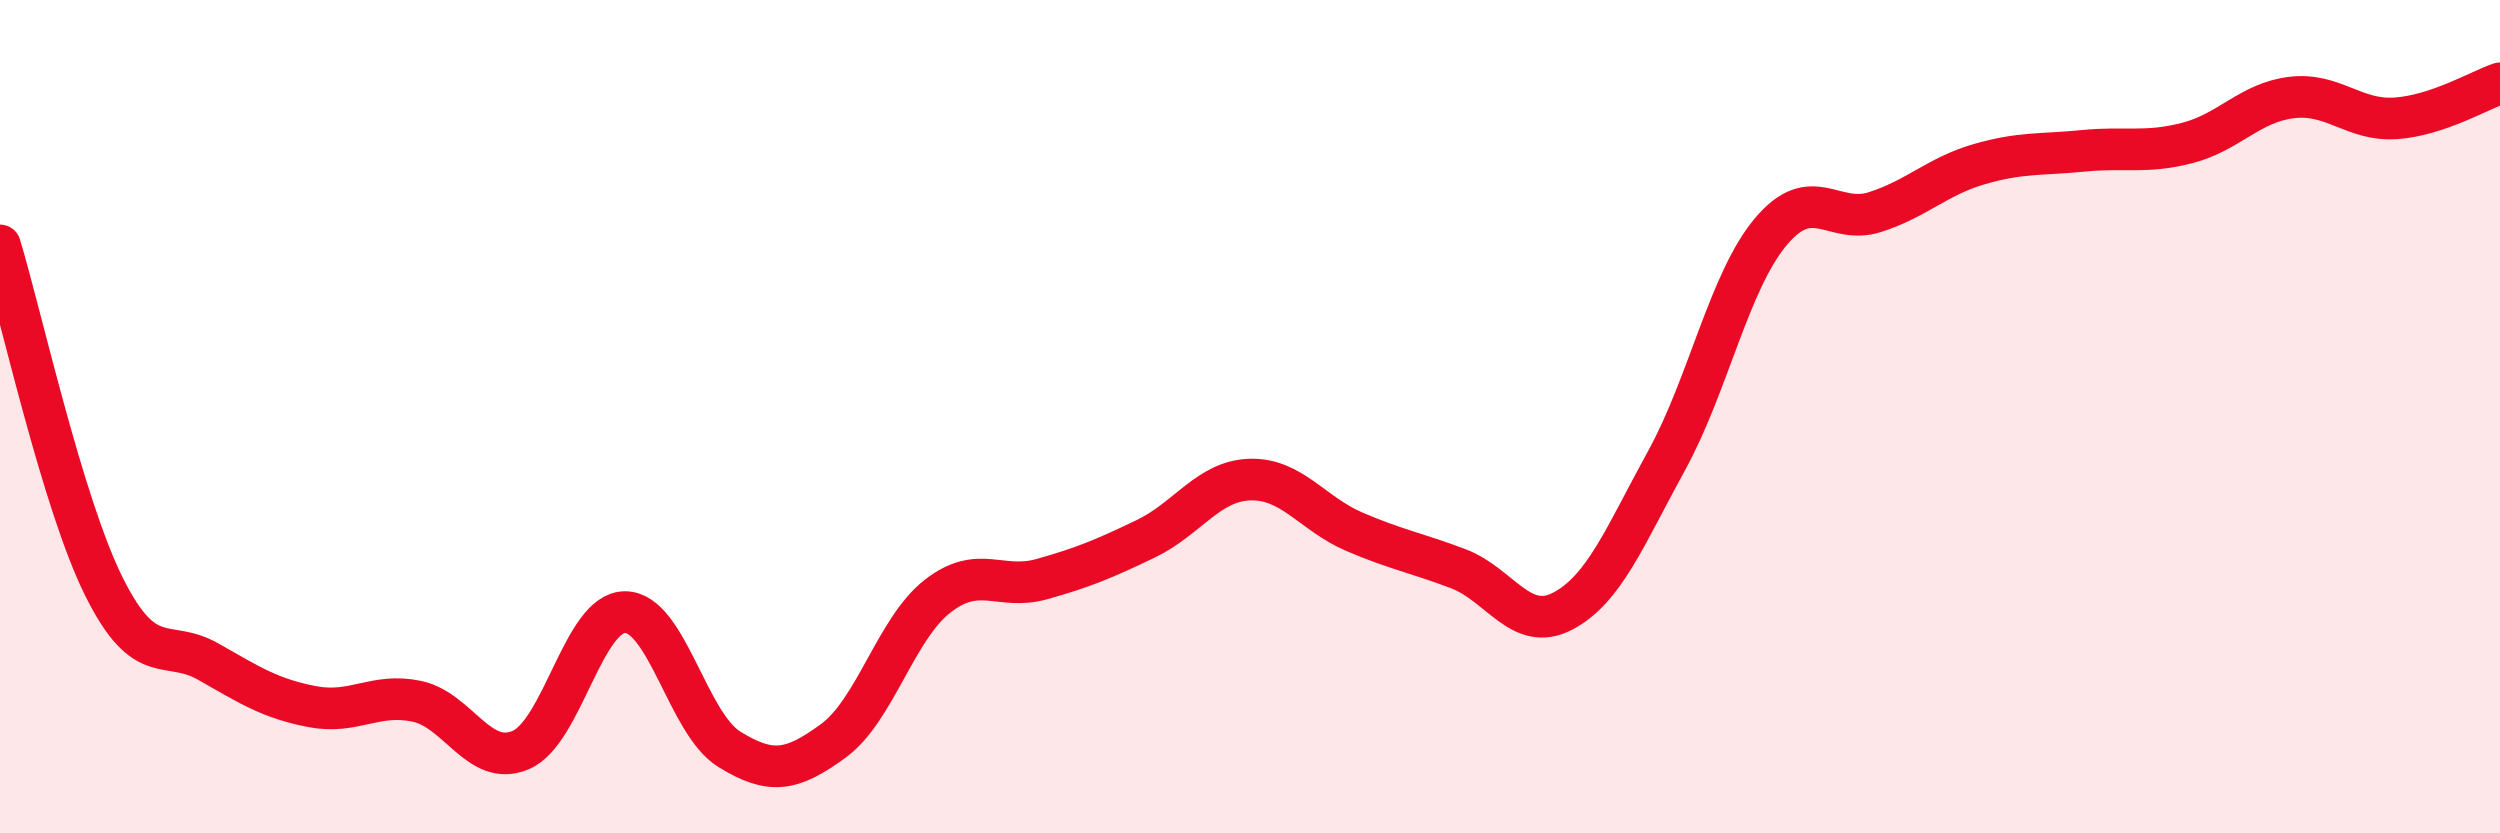 
    <svg width="60" height="20" viewBox="0 0 60 20" xmlns="http://www.w3.org/2000/svg">
      <path
        d="M 0,5.89 C 0.5,7.53 1.5,12.09 2.5,14.09 C 3.5,16.09 4,15.31 5,15.88 C 6,16.45 6.5,16.77 7.5,16.96 C 8.5,17.15 9,16.62 10,16.83 C 11,17.04 11.5,18.43 12.5,18 C 13.5,17.57 14,14.69 15,14.69 C 16,14.69 16.5,17.36 17.5,17.98 C 18.5,18.6 19,18.51 20,17.78 C 21,17.05 21.5,15.09 22.5,14.31 C 23.5,13.53 24,14.18 25,13.9 C 26,13.62 26.5,13.41 27.5,12.93 C 28.5,12.45 29,11.54 30,11.51 C 31,11.48 31.5,12.33 32.5,12.76 C 33.5,13.19 34,13.27 35,13.65 C 36,14.03 36.5,15.19 37.5,14.67 C 38.5,14.15 39,12.87 40,11.05 C 41,9.23 41.5,6.75 42.5,5.56 C 43.5,4.37 44,5.41 45,5.09 C 46,4.77 46.5,4.23 47.5,3.94 C 48.5,3.65 49,3.72 50,3.62 C 51,3.52 51.5,3.69 52.5,3.43 C 53.5,3.17 54,2.46 55,2.34 C 56,2.22 56.5,2.91 57.5,2.84 C 58.5,2.77 59.5,2.17 60,2L60 20L0 20Z"
        fill="#EB0A25"
        opacity="0.1"
        stroke-linecap="round"
        stroke-linejoin="round"
      />
      <path
        d="M 0,5.89 C 0.5,7.53 1.5,12.09 2.5,14.09 C 3.5,16.09 4,15.31 5,15.88 C 6,16.45 6.5,16.77 7.5,16.96 C 8.5,17.15 9,16.62 10,16.83 C 11,17.04 11.5,18.43 12.5,18 C 13.5,17.57 14,14.69 15,14.69 C 16,14.69 16.5,17.36 17.5,17.98 C 18.5,18.6 19,18.51 20,17.78 C 21,17.05 21.5,15.09 22.5,14.31 C 23.5,13.53 24,14.18 25,13.9 C 26,13.62 26.5,13.41 27.5,12.93 C 28.5,12.45 29,11.54 30,11.51 C 31,11.48 31.5,12.33 32.5,12.76 C 33.5,13.19 34,13.27 35,13.65 C 36,14.03 36.5,15.19 37.5,14.67 C 38.5,14.15 39,12.87 40,11.05 C 41,9.23 41.5,6.75 42.5,5.56 C 43.5,4.37 44,5.41 45,5.09 C 46,4.77 46.5,4.23 47.5,3.94 C 48.5,3.65 49,3.72 50,3.62 C 51,3.52 51.5,3.69 52.5,3.43 C 53.5,3.17 54,2.46 55,2.34 C 56,2.22 56.5,2.91 57.5,2.84 C 58.5,2.77 59.5,2.17 60,2"
        stroke="#EB0A25"
        stroke-width="1"
        fill="none"
        stroke-linecap="round"
        stroke-linejoin="round"
      />
    </svg>
  